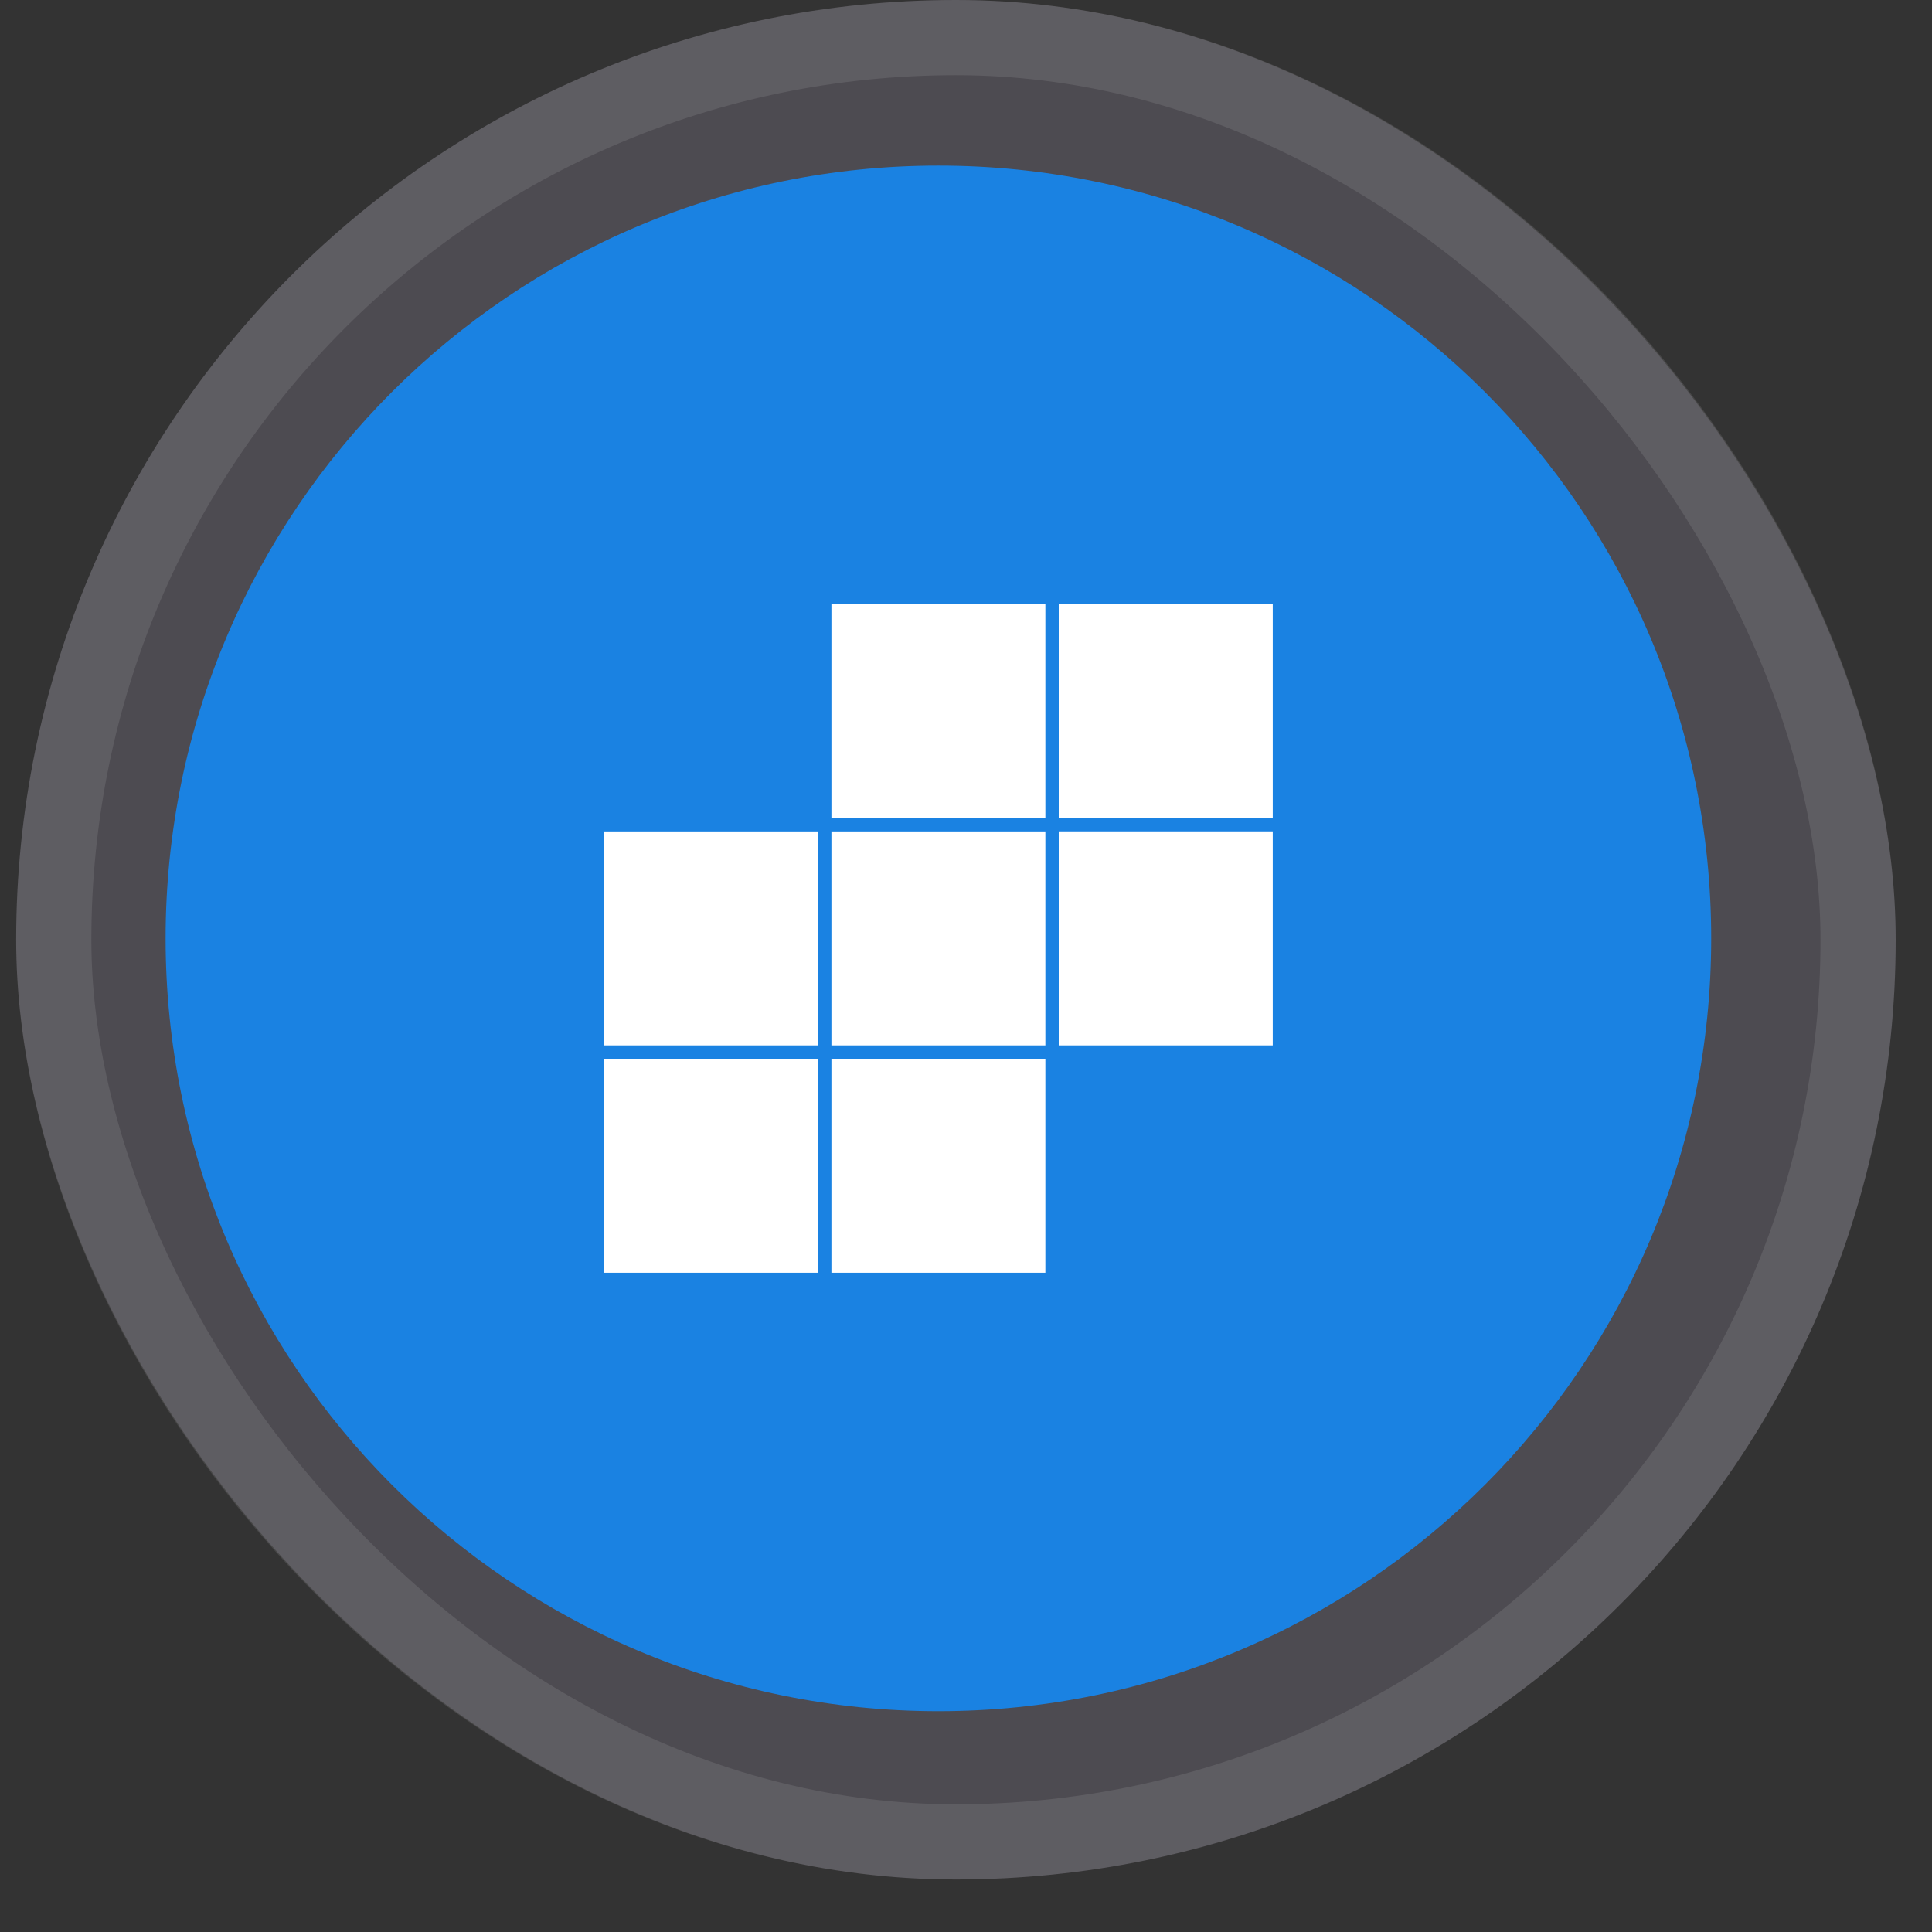 <svg xmlns="http://www.w3.org/2000/svg" width="35" height="35" fill="none"><rect width="100%" height="100%" fill="#333333" stroke="none"/><rect width="34.049" height="34.049" x=".293" fill="#9691A5" fill-opacity=".26" rx="17.024"/><rect width="32.687" height="32.687" x=".974" y=".681" stroke="#fff" stroke-opacity=".1" stroke-width="1.362" rx="16.343"/><g clip-path="url(#a)"><path fill="#1A82E2" d="M17 31c7.732 0 14-6.268 14-14S24.732 3 17 3 3 9.268 3 17s6.268 14 14 14Z"/><path fill="#fff" d="M10.943 19.18h3.877v3.877h-3.877V19.18Zm7.995 0h-3.876v3.877h3.876V19.18Zm-7.995-.242h3.877v-3.876h-3.877v3.876Zm4.119 0h3.876v-3.876h-3.876v3.876Zm4.118-4.118h3.877v-3.877H19.18v3.877Zm3.877.241H19.18v3.877h3.877v-3.877Zm-7.995-.24h3.876v-3.878h-3.876v3.877Z"/></g><defs><clipPath id="a"><path fill="#fff" d="M3 3h28v28H3z"/></clipPath></defs></svg>